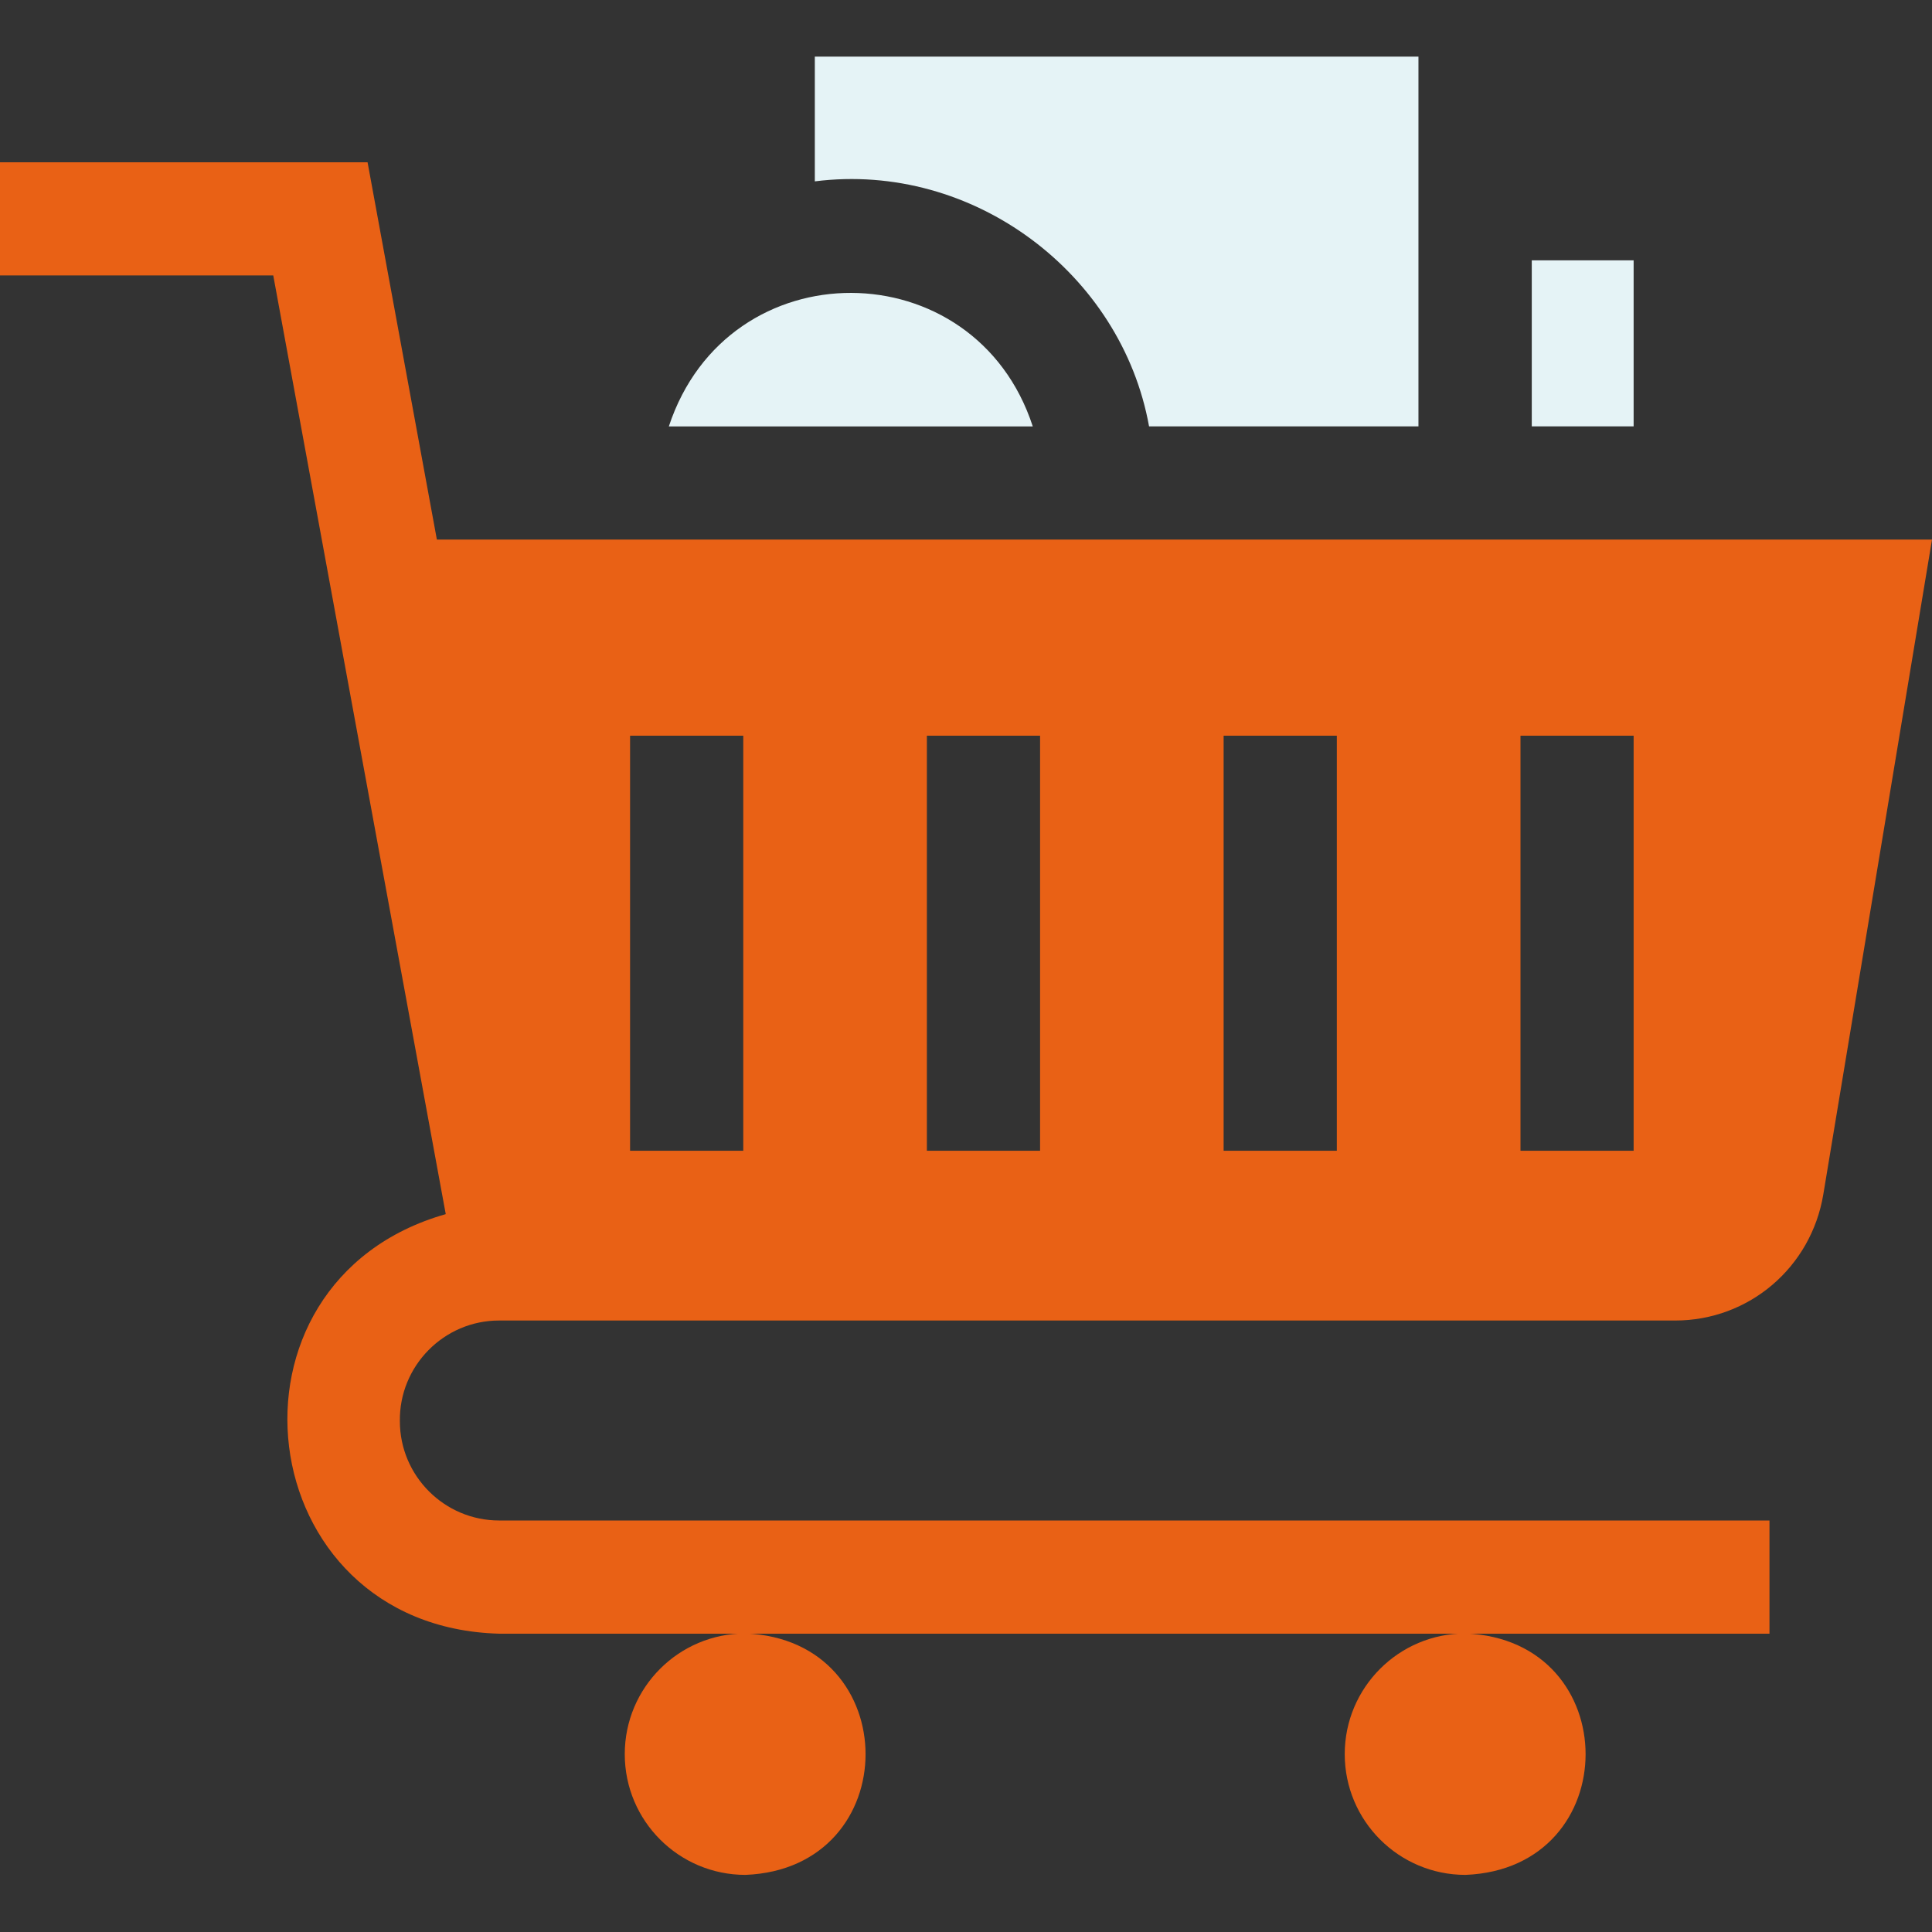 <?xml version="1.0" encoding="UTF-8"?>
<svg xmlns="http://www.w3.org/2000/svg" width="32" height="32" viewBox="0 0 32 32" fill="none">
  <rect x="0" y="0" width="32" height="32" fill="#333333" stroke="none"/>
  <g clip-path="url(#clip0_988_461)">
    <path d="M19.032 7.062H23.494V0.938H13.496V3.004C16.122 2.671 18.577 4.535 19.032 7.062Z" fill="#E5F3F6"></path>
    <path d="M17.106 7.063C16.151 4.13 12.055 4.098 11.078 7.063H17.106Z" fill="#E5F3F6"></path>
    <path d="M25.371 4.312H27.058V7.062H25.371V4.312Z" fill="#E5F3F6"></path>
    <path d="M7.236 8.937C7.003 7.671 6.33 4.008 6.088 2.688H0V4.562H4.526L7.383 20.11C3.436 21.232 4.115 26.947 8.268 27.059C13.777 27.059 23.809 27.059 29.308 27.059V25.184H8.267C7.361 25.184 6.623 24.446 6.623 23.539C6.61 22.625 7.353 21.871 8.267 21.872H27.746C28.967 21.872 29.999 20.993 30.2 19.781L32 8.937H7.236ZM12.311 19.06H10.436V12.186H12.311V19.06ZM17.227 19.06H15.352V12.186H17.227V19.06ZM22.142 19.06H20.267V12.186H22.142V19.06ZM27.058 19.06H25.184V12.186H27.058V19.06Z" fill="#E96115"></path>
    <path d="M22.273 29.054C22.273 30.159 23.169 31.054 24.273 31.054C26.926 30.949 26.925 27.16 24.273 27.055C23.169 27.055 22.273 27.95 22.273 29.054Z" fill="#E96115"></path>
    <path d="M10.348 29.054C10.348 30.159 11.243 31.054 12.347 31.054C15 30.949 14.999 27.16 12.347 27.055C11.243 27.055 10.348 27.95 10.348 29.054Z" fill="#E96115"></path>
  </g>
  <defs>
    <clipPath id="clip0_988_461">
      <rect width="32" height="32" fill="white"></rect>
    </clipPath>
  </defs>
</svg>
